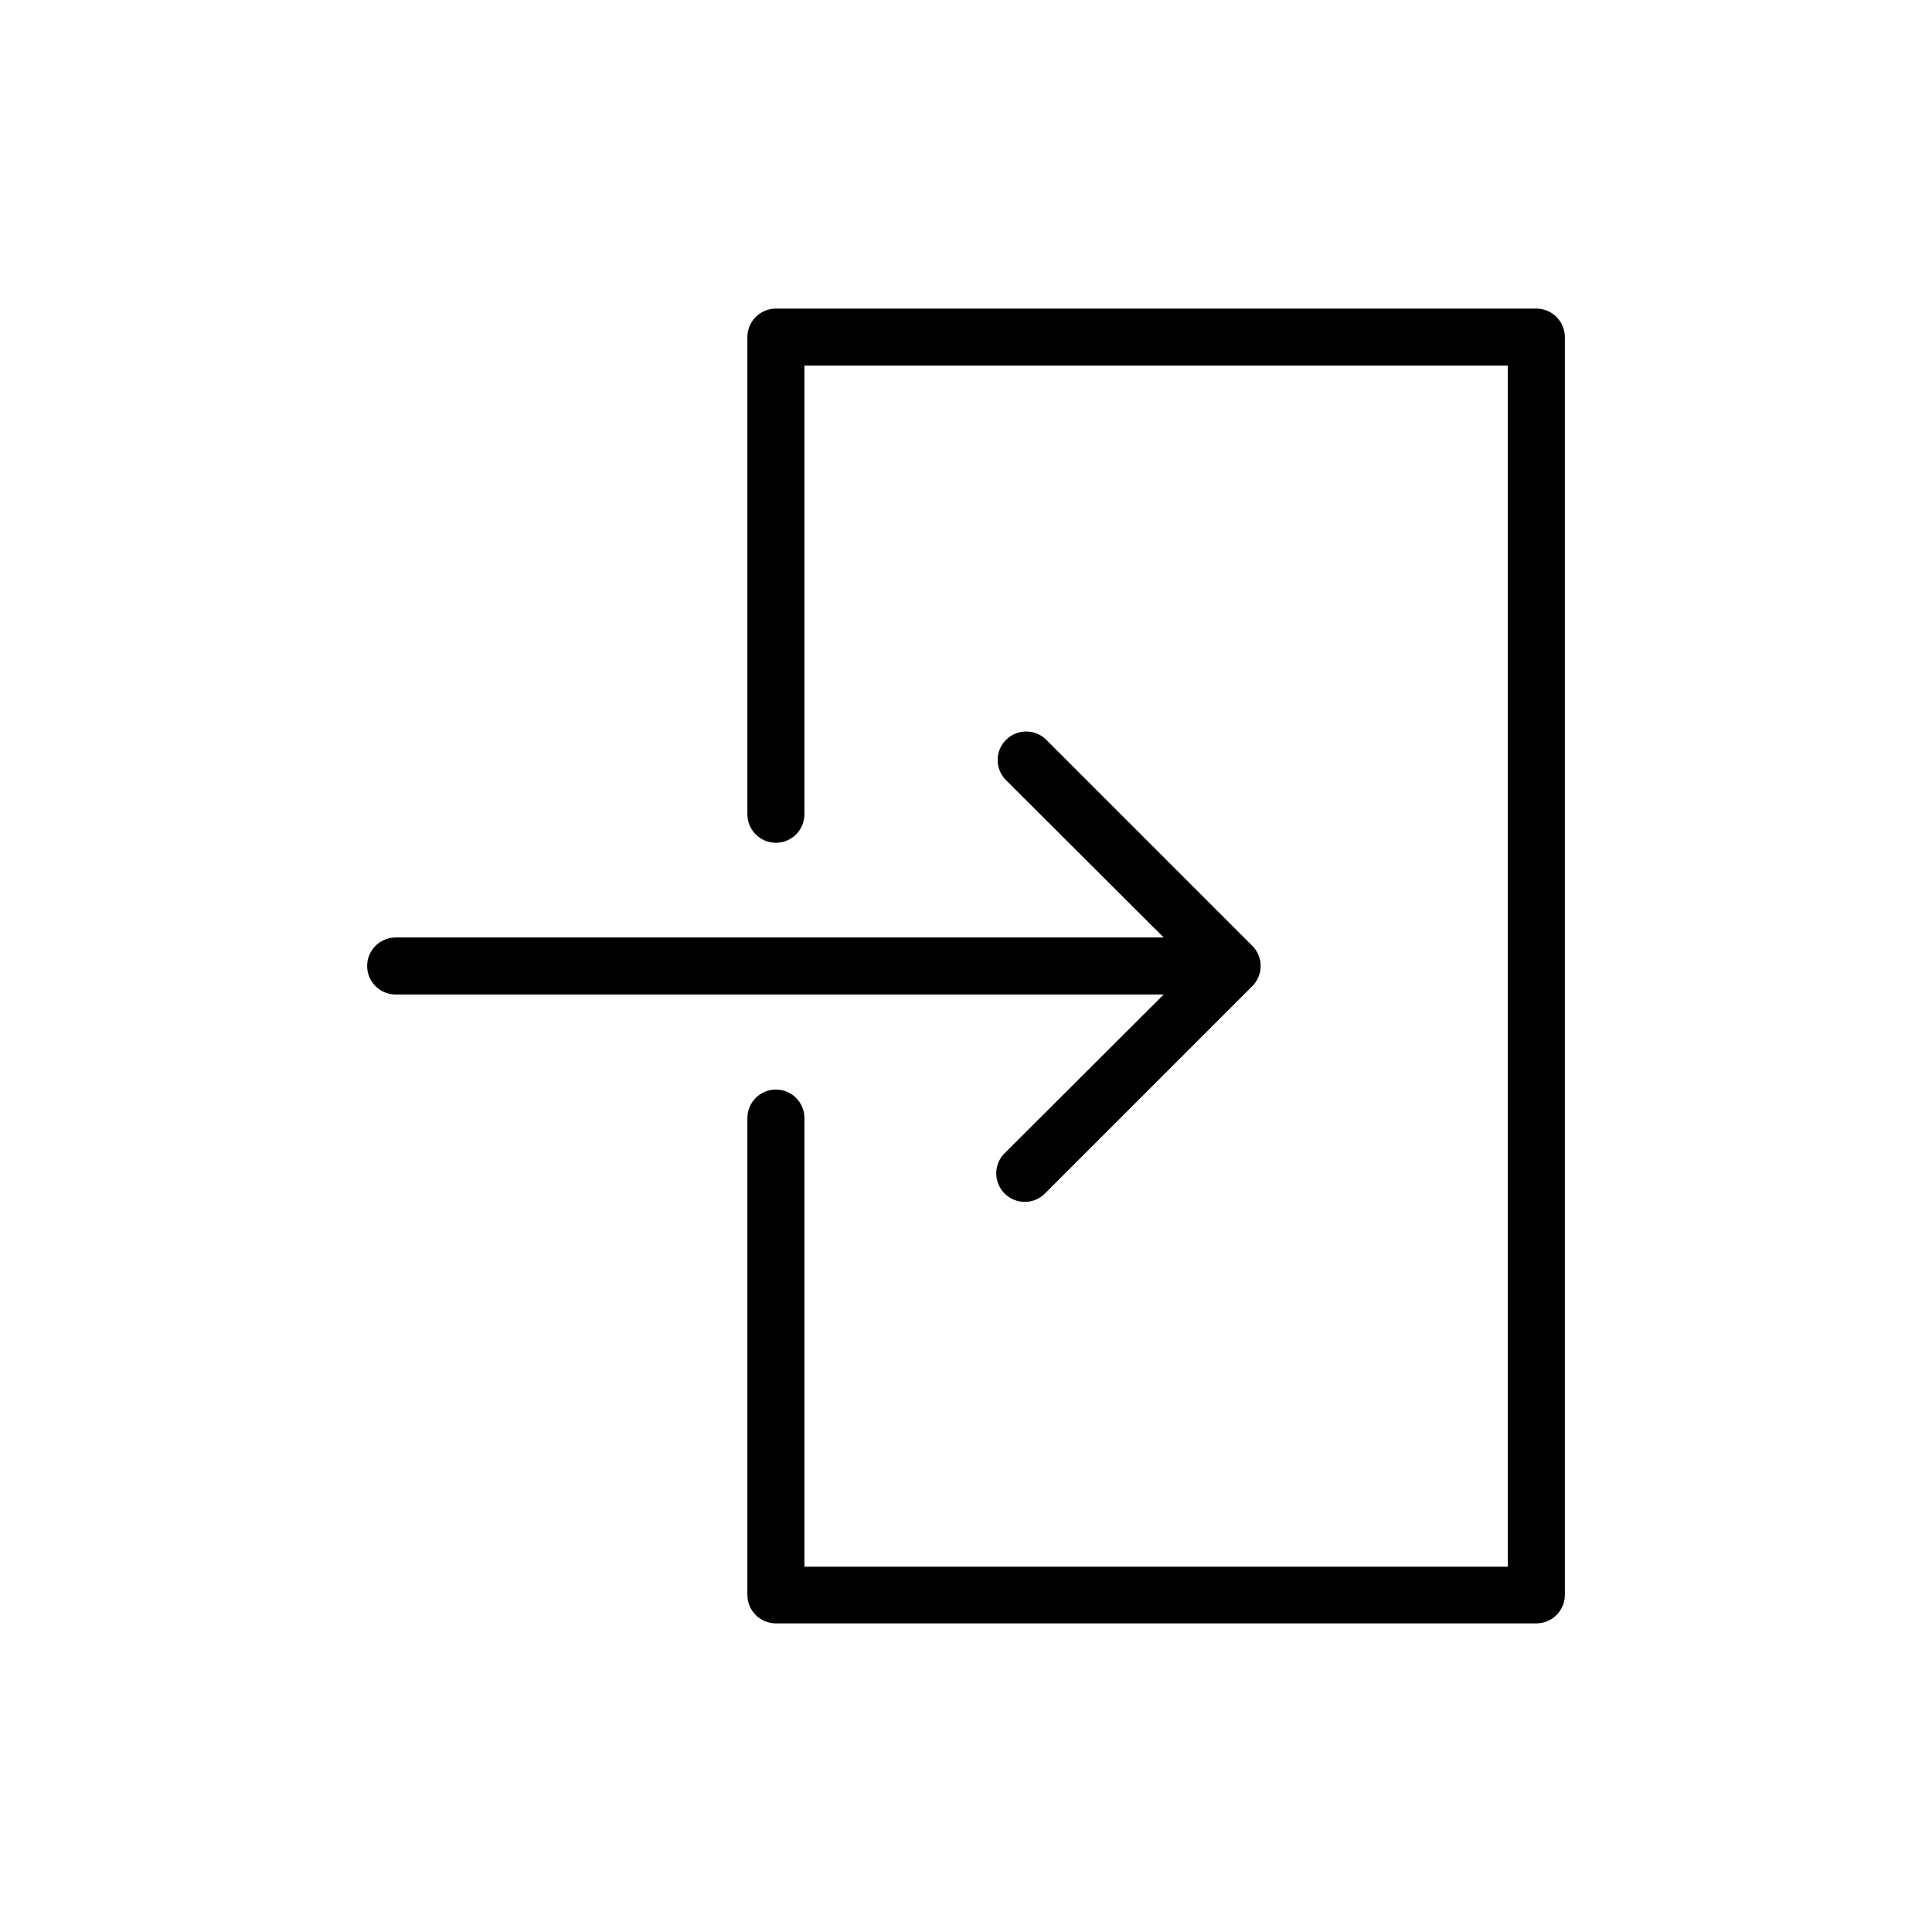 <?xml version="1.0" encoding="UTF-8"?>
<!-- Uploaded to: ICON Repo, www.svgrepo.com, Generator: ICON Repo Mixer Tools -->
<svg fill="#000000" width="800px" height="800px" version="1.1" viewBox="144 144 512 512" xmlns="http://www.w3.org/2000/svg">
 <path d="m558.7 233.34v333.32c0 4.172-3.383 7.555-7.559 7.555h-201.52c-4.172 0-7.559-3.383-7.559-7.555v-126.36c0-4.176 3.387-7.559 7.559-7.559 4.176 0 7.559 3.383 7.559 7.559v118.9h186.41v-318.31h-186.41v118.9c0 4.176-3.383 7.559-7.559 7.559-4.172 0-7.559-3.383-7.559-7.559v-126.45c0-2.004 0.797-3.93 2.215-5.344 1.418-1.418 3.34-2.215 5.344-2.215h201.52c2.004 0 3.926 0.797 5.344 2.215 1.418 1.414 2.215 3.34 2.215 5.344zm-148.28 216.09c-1.5 1.398-2.367 3.344-2.406 5.394-0.035 2.051 0.766 4.027 2.215 5.477 1.449 1.449 3.426 2.25 5.477 2.211 2.051-0.035 3.996-0.902 5.394-2.402l54.773-54.773c1.422-1.414 2.219-3.336 2.219-5.34s-0.797-3.926-2.219-5.344l-54.773-54.773c-2.977-2.773-7.617-2.691-10.496 0.188-2.879 2.875-2.957 7.516-0.184 10.496l41.977 41.875h-203.54c-4.172 0-7.559 3.383-7.559 7.559 0 4.172 3.387 7.555 7.559 7.555h203.54z"/>
</svg>